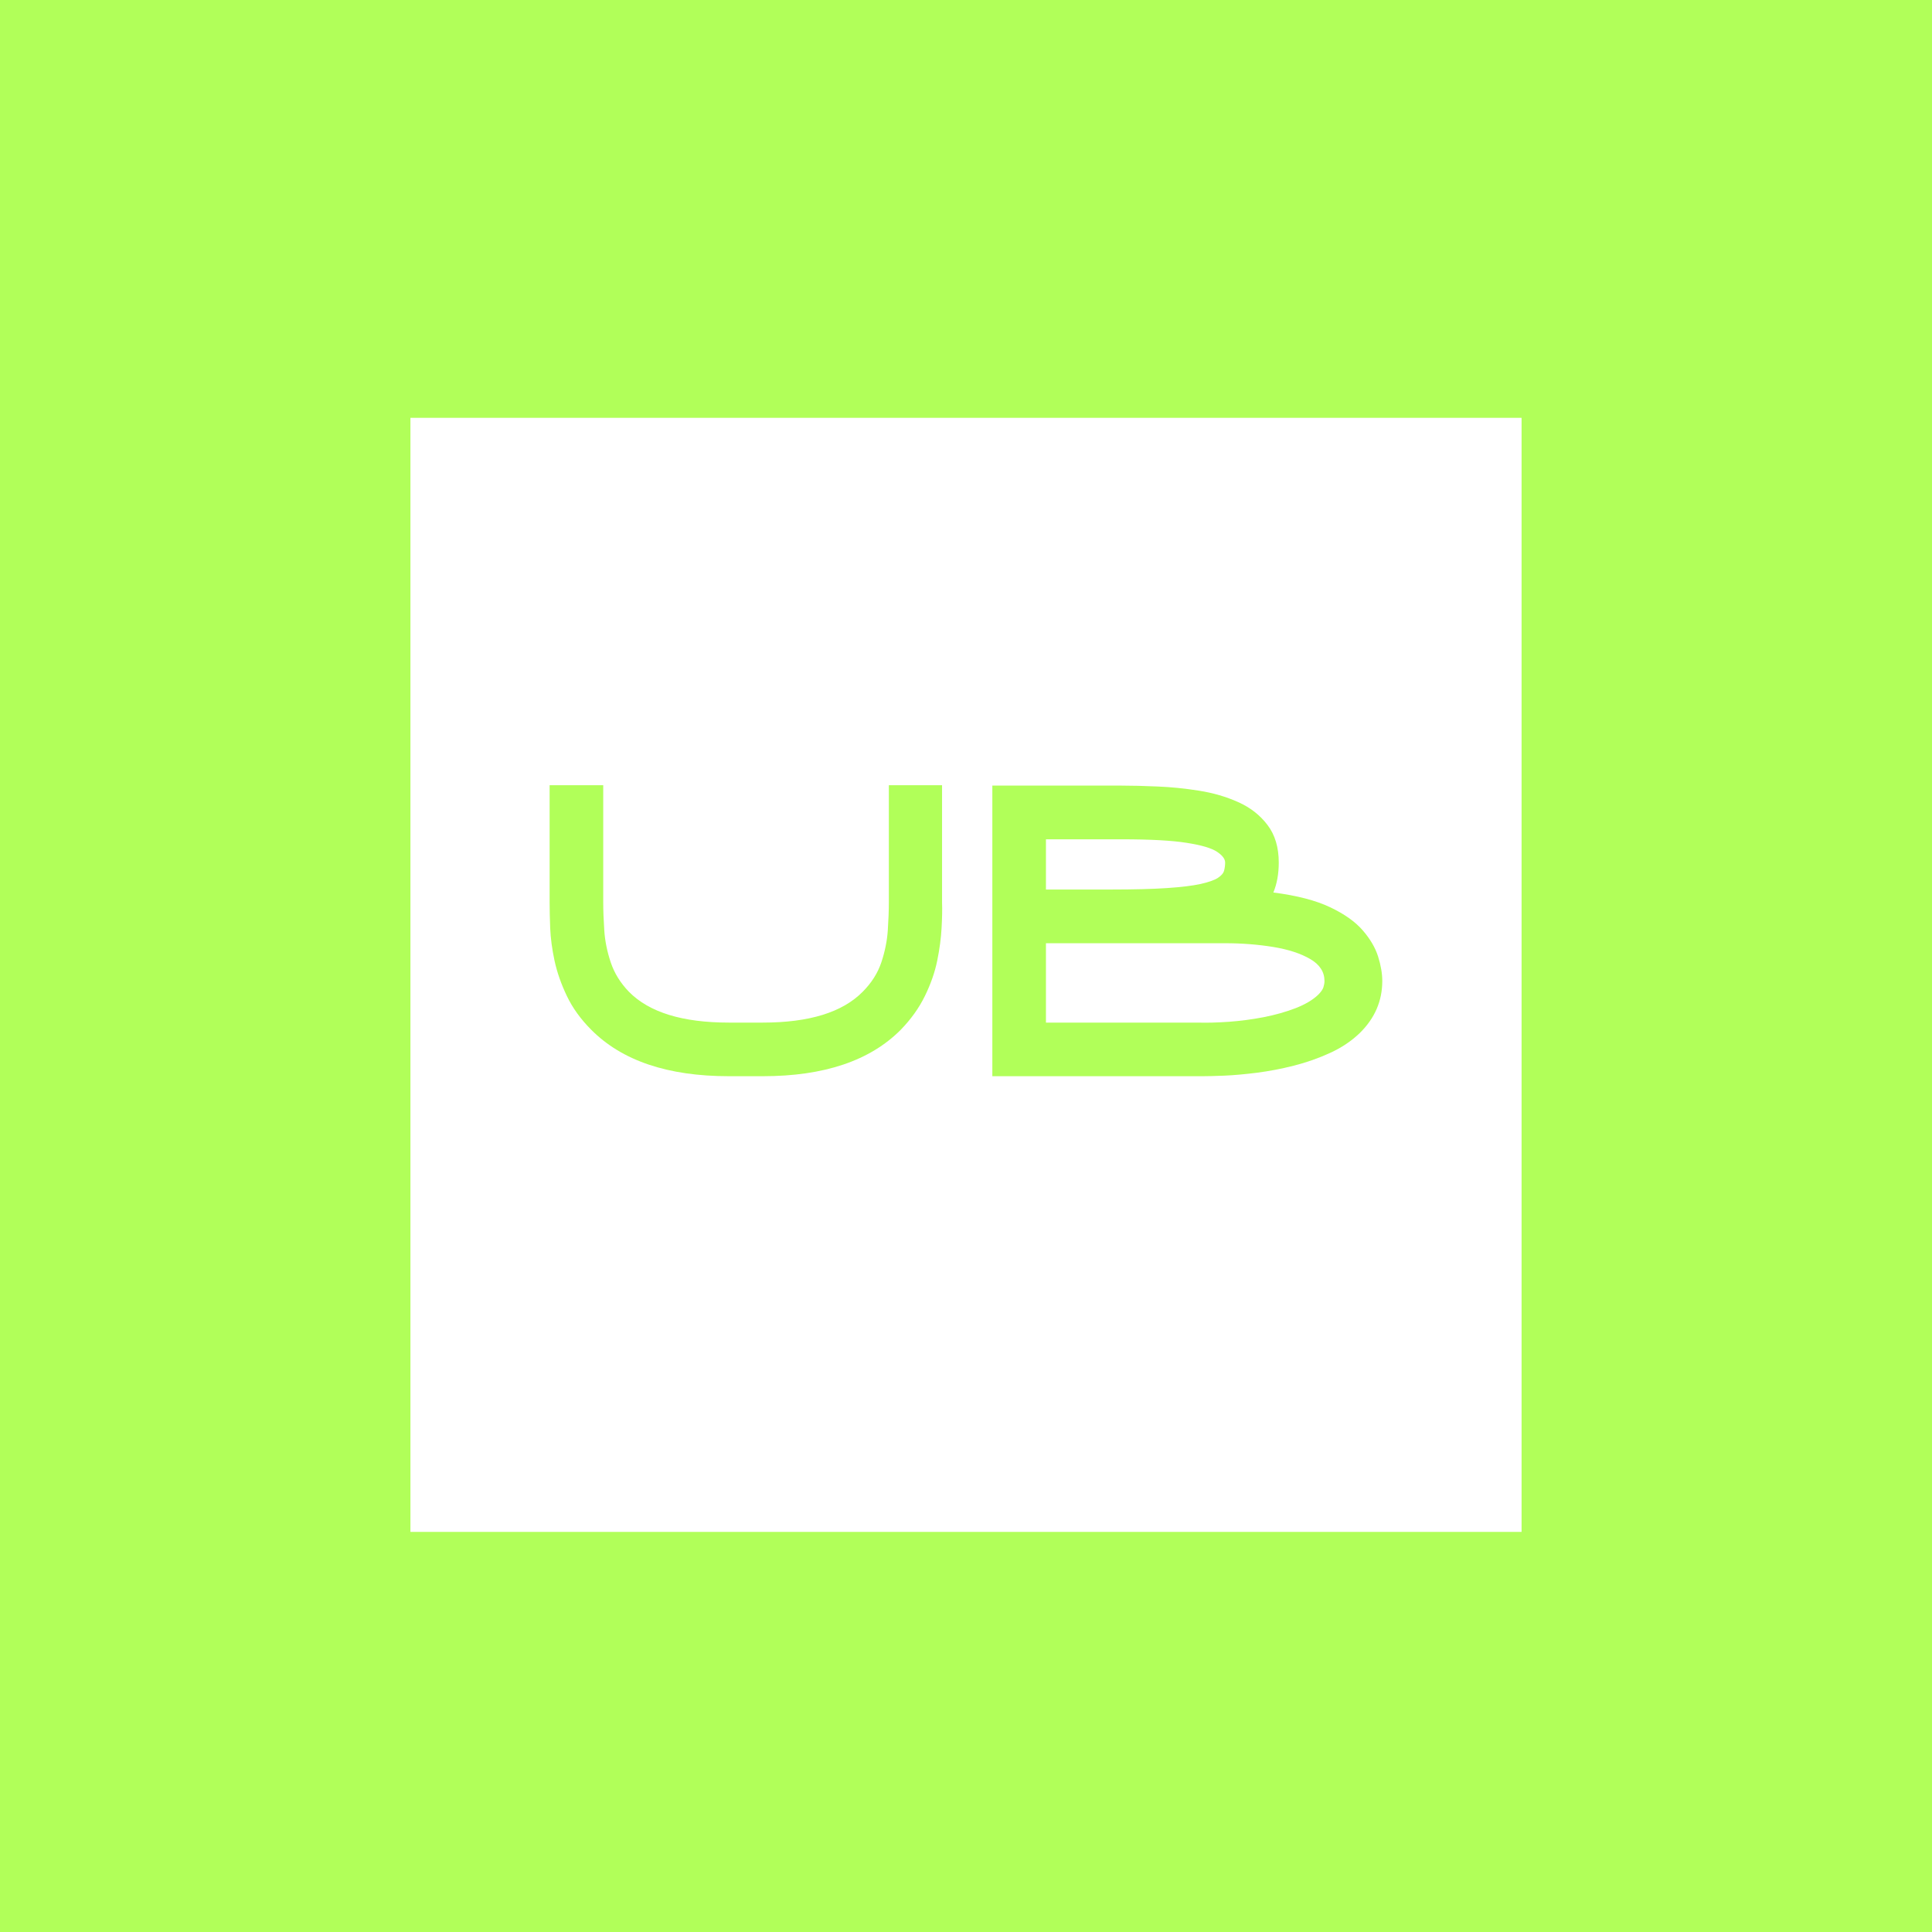 <svg xmlns="http://www.w3.org/2000/svg" xmlns:xlink="http://www.w3.org/1999/xlink" width="500" zoomAndPan="magnify" viewBox="0 0 375 375" height="500" preserveAspectRatio="xMidYMid meet" version="1.0"><defs><g/><clipPath id="c33cc4a31a"><path d="M 79.664 81.098 L 295.336 81.098 L 295.336 297.344 L 79.664 297.344 Z M 79.664 81.098 " clip-rule="nonzero"/></clipPath></defs><rect x="-37.5" width="450" fill="#ffffff" y="-37.5" height="450" fill-opacity="1"/><rect x="-37.5" width="450" fill="#b1ff59" y="-37.5" height="450" fill-opacity="1"/><g clip-path="url(#c33cc4a31a)"><path fill="#ffffff" d="M 79.664 81.098 L 295.336 81.098 L 295.336 297.609 L 79.664 297.609 Z M 79.664 81.098 " fill-opacity="1" fill-rule="nonzero"/></g><g fill="#b1ff59" fill-opacity="1"><g transform="translate(101.837, 208.891)"><g><path d="M 81.016 -56.484 L 81.016 -33.734 C 81.066 -32.379 81.035 -30.719 80.922 -28.75 C 80.816 -26.789 80.535 -24.68 80.078 -22.422 C 79.617 -20.172 78.82 -17.891 77.688 -15.578 C 76.562 -13.266 75.004 -11.082 73.016 -9.031 C 67.047 -3.008 58.117 0 46.234 0 L 39.625 0 C 27.781 0 18.875 -3.008 12.906 -9.031 C 10.863 -11.082 9.289 -13.266 8.188 -15.578 C 7.082 -17.891 6.285 -20.172 5.797 -22.422 C 5.316 -24.68 5.035 -26.789 4.953 -28.75 C 4.879 -30.719 4.844 -32.379 4.844 -33.734 L 4.844 -56.484 L 15.25 -56.484 L 15.25 -33.734 C 15.25 -32.172 15.316 -30.363 15.453 -28.312 C 15.586 -26.27 16.004 -24.203 16.703 -22.109 C 17.398 -20.016 18.582 -18.102 20.25 -16.375 C 24.176 -12.395 30.633 -10.406 39.625 -10.406 L 46.234 -10.406 C 55.211 -10.406 61.664 -12.395 65.594 -16.375 C 67.32 -18.102 68.535 -20.016 69.234 -22.109 C 69.93 -24.203 70.348 -26.27 70.484 -28.312 C 70.617 -30.363 70.688 -32.172 70.688 -33.734 L 70.688 -56.484 Z M 81.016 -56.484 "/></g></g></g><g fill="#b1ff59" fill-opacity="1"><g transform="translate(187.768, 208.891)"><g><path d="M 59.391 -35.656 C 63.961 -35.07 67.633 -34.117 70.406 -32.797 C 73.176 -31.484 75.285 -29.988 76.734 -28.312 C 78.18 -26.645 79.176 -24.953 79.719 -23.234 C 80.258 -21.516 80.531 -19.93 80.531 -18.484 C 80.531 -14.609 79.078 -11.242 76.172 -8.391 C 74.555 -6.828 72.629 -5.535 70.391 -4.516 C 68.16 -3.492 65.82 -2.672 63.375 -2.047 C 60.926 -1.43 58.531 -0.973 56.188 -0.672 C 53.852 -0.379 51.758 -0.191 49.906 -0.109 C 48.051 -0.035 46.641 0 45.672 0 C 45.453 0 45.25 0 45.062 0 C 44.875 0 44.727 0 44.625 0 L 4.844 0 L 4.844 -56.406 L 29.938 -56.406 C 31.926 -56.406 34.238 -56.348 36.875 -56.234 C 39.508 -56.129 42.195 -55.859 44.938 -55.422 C 47.688 -54.992 50.227 -54.254 52.562 -53.203 C 54.906 -52.16 56.801 -50.68 58.25 -48.766 C 59.707 -46.859 60.438 -44.426 60.438 -41.469 C 60.438 -39.27 60.086 -37.332 59.391 -35.656 Z M 15.25 -45.984 L 15.25 -36.234 L 27.844 -36.234 C 32.301 -36.234 35.926 -36.328 38.719 -36.516 C 41.52 -36.703 43.703 -36.969 45.266 -37.312 C 46.828 -37.664 47.941 -38.055 48.609 -38.484 C 49.285 -38.922 49.691 -39.395 49.828 -39.906 C 49.961 -40.414 50.031 -40.938 50.031 -41.469 C 50.031 -42.164 49.504 -42.863 48.453 -43.562 C 47.398 -44.27 45.438 -44.848 42.562 -45.297 C 39.688 -45.754 35.477 -45.984 29.938 -45.984 Z M 68.094 -15.812 C 68.633 -16.352 68.973 -16.836 69.109 -17.266 C 69.242 -17.691 69.312 -18.098 69.312 -18.484 C 69.312 -20.254 68.383 -21.676 66.531 -22.75 C 64.676 -23.832 62.27 -24.613 59.312 -25.094 C 56.352 -25.57 53.258 -25.812 50.031 -25.812 L 15.25 -25.812 L 15.25 -10.406 L 44.703 -10.406 C 46.473 -10.352 48.488 -10.406 50.75 -10.562 C 53.008 -10.727 55.254 -11.023 57.484 -11.453 C 59.723 -11.891 61.781 -12.469 63.656 -13.188 C 65.539 -13.914 67.02 -14.789 68.094 -15.812 Z M 68.094 -15.812 "/></g></g></g></svg>